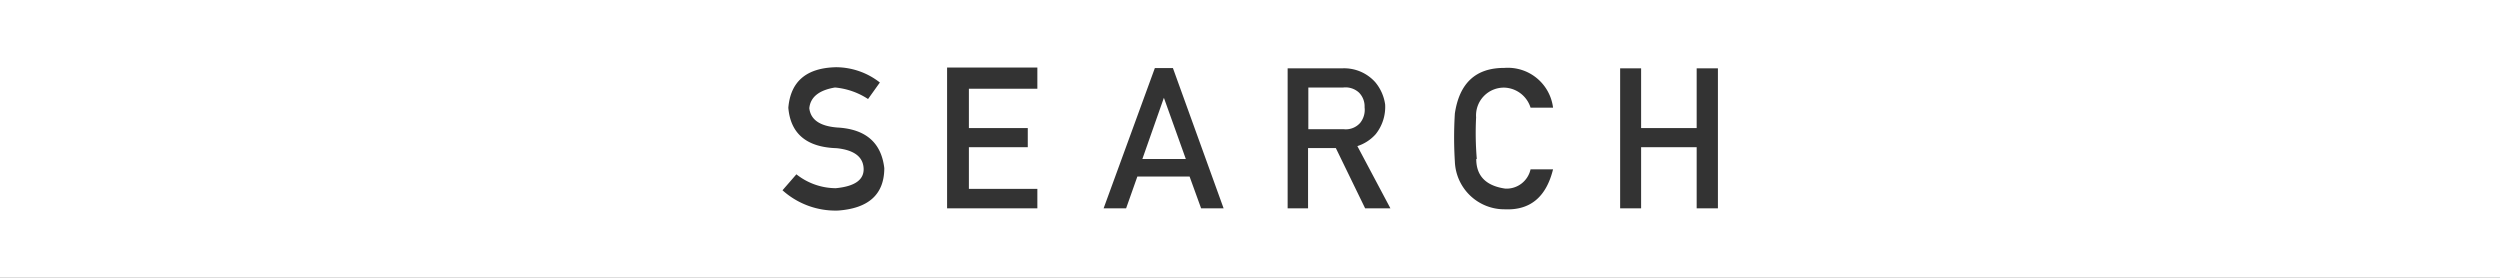 <svg xmlns="http://www.w3.org/2000/svg" viewBox="0 0 180 20" width="180" height="20"><rect x="0" y="0" width="180" height="20" fill="#333333" stroke="none"/><defs><style>.cls-1{fill:#fff;}</style></defs><title>ico_search</title><g id="レイヤー_2" data-name="レイヤー 2"><g id="文字"><path class="cls-1" d="M98.25,7.72a1.4,1.4,0,0,0-.41-1.06,1.43,1.43,0,0,0-1.12-.36H94.2v3h2.52a1.38,1.38,0,0,0,1.21-.45A1.5,1.5,0,0,0,98.25,7.72Z"/><polygon class="cls-1" points="82.25 11.45 85.38 11.45 83.8 7.04 82.25 11.45"/><path class="cls-1" d="M0,0V20H180V0ZM60.34,15.16a5.71,5.71,0,0,1-4-1.46l1-1.15a4.6,4.6,0,0,0,2.84,1q2.07-.2,2-1.44t-1.93-1.44Q57,10.57,56.76,7.76,57,4.91,60.2,4.84a5.14,5.14,0,0,1,3.15,1.1l-.85,1.19a5.19,5.19,0,0,0-2.38-.83q-1.73.29-1.85,1.49.14,1.24,2,1.39,3.08.16,3.4,2.93Q63.66,14.92,60.34,15.16ZM74.69,6.39H69.76V9.22H74V10.6H69.76v3h4.93V15h-6.5V4.86h6.5ZM86.48,15l-.83-2.29H81.89L81.08,15H79.46l3.69-10.1h1.3L88.1,15Zm11.81,0-2.11-4.34h-2V15H92.71V4.92h3.94a3,3,0,0,1,2.37,1,3.19,3.19,0,0,1,.71,1.6,3.14,3.14,0,0,1-.68,2.14,3,3,0,0,1-1.32.86L100.11,15Zm8-3.56q0,1.84,2.09,2.14a1.77,1.77,0,0,0,1.82-1.39h1.62q-.74,3-3.47,2.88a3.57,3.57,0,0,1-3.6-3.44,27.57,27.57,0,0,1,0-3.46q.49-3.29,3.56-3.28a3.28,3.28,0,0,1,3.51,2.86h-1.62a2.05,2.05,0,0,0-1.85-1.44,2,2,0,0,0-2.07,2.14A22.28,22.28,0,0,0,106.33,11.45ZM123.69,15h-1.53V10.6h-4V15h-1.51V4.92h1.51v4.3h4V4.92h1.53Z"/></g></g></svg>